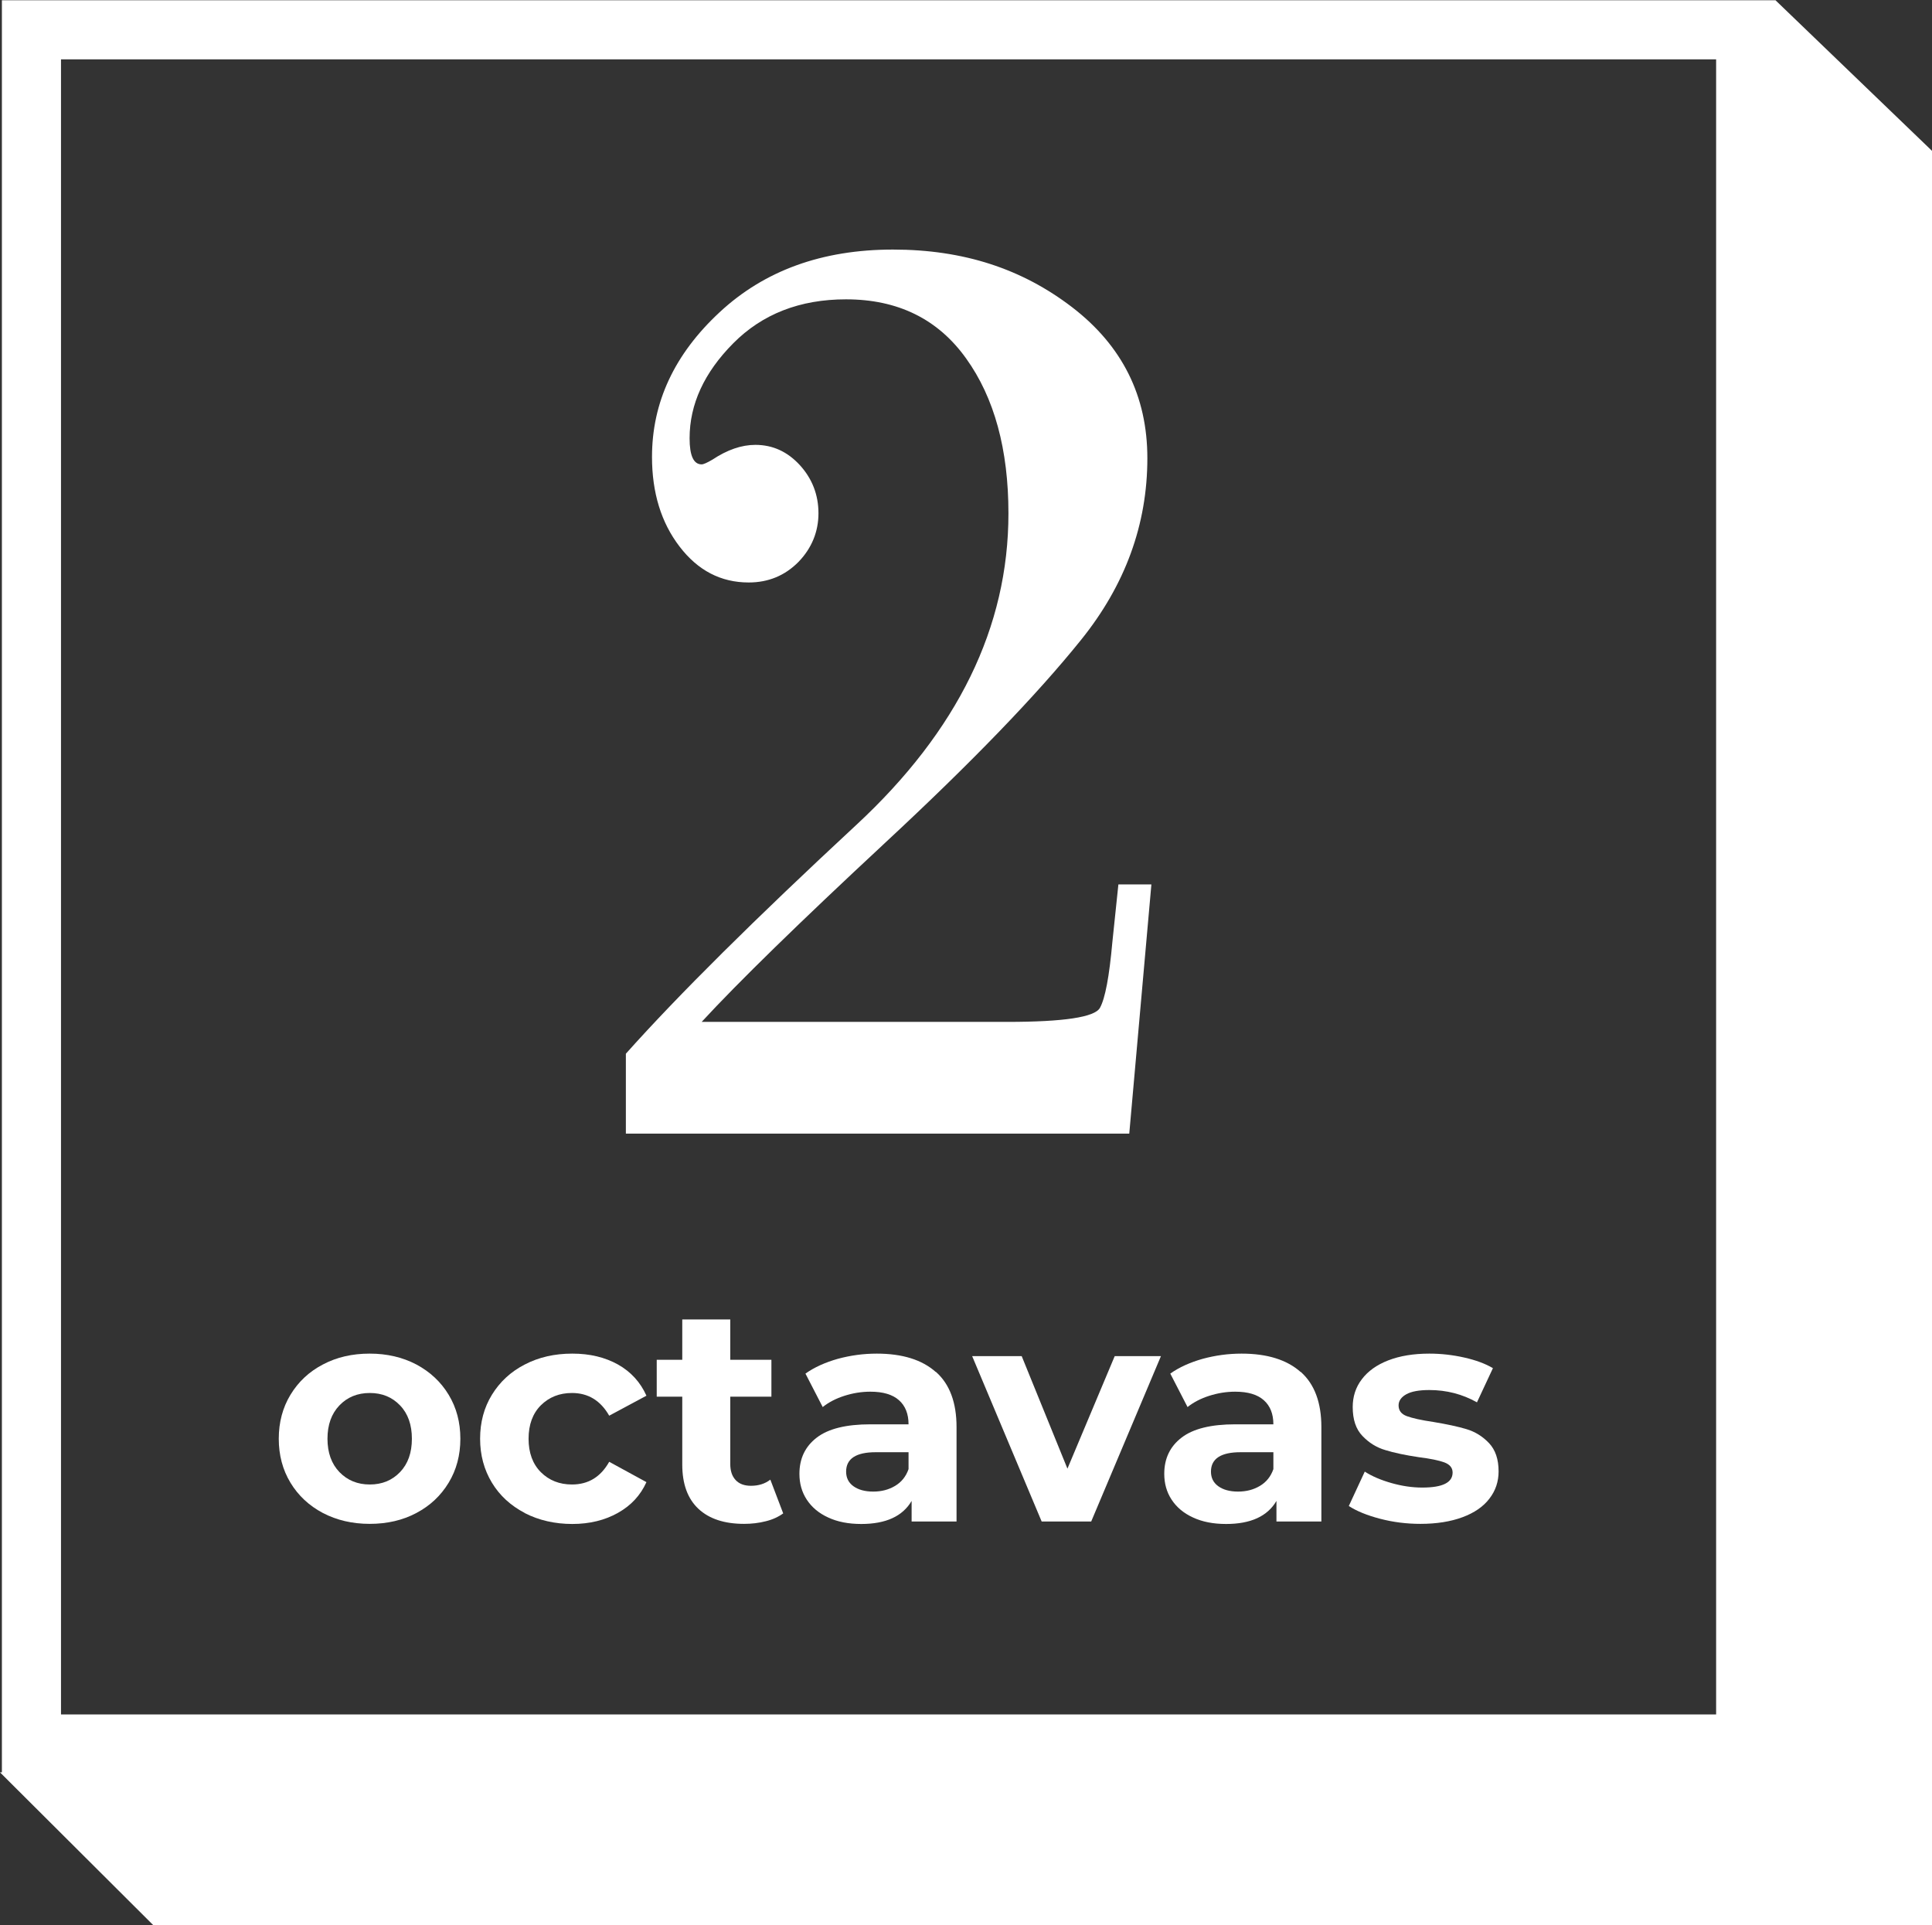<svg xmlns="http://www.w3.org/2000/svg" id="Capa_2" width="163.42" height="162.85" viewBox="0 0 163.42 162.85"><rect x="0" y="0" width="163.42" height="162.85" fill="#333333" stroke="none"/><g id="Capa_1-2"><path d="M97.39,74.83l-1.87,21.06h-42.58v-6.76c4.43-4.96,10.93-11.41,19.5-19.36,8.57-7.95,12.86-16.73,12.86-26.34,0-5.41-1.19-9.78-3.58-13.11-2.38-3.33-5.77-5-10.16-5-3.9,0-7.08,1.24-9.54,3.72-2.46,2.48-3.69,5.16-3.69,8.03,0,1.48.34,2.21,1.02,2.21.15,0,.45-.13.91-.4,1.25-.83,2.46-1.25,3.63-1.25,1.48,0,2.73.58,3.78,1.73,1.04,1.15,1.56,2.51,1.56,4.06s-.57,2.96-1.7,4.12c-1.14,1.15-2.54,1.73-4.2,1.73-2.35,0-4.3-1.01-5.85-3.04-1.55-2.02-2.33-4.55-2.33-7.58,0-4.62,1.9-8.69,5.71-12.23,3.8-3.54,8.69-5.31,14.67-5.31s10.92,1.63,15.16,4.88c4.24,3.26,6.36,7.51,6.36,12.77,0,5.6-1.87,10.73-5.62,15.38-3.75,4.66-9.26,10.37-16.55,17.14-7.29,6.78-12.46,11.83-15.53,15.16h25.83c4.81,0,7.43-.4,7.86-1.19.44-.79.79-2.65,1.05-5.56l.51-4.88h2.78Z" style="fill:#fff;"></path><path d="M27.31,127.98c-1.17-.62-2.08-1.47-2.74-2.56-.66-1.09-.99-2.33-.99-3.72s.33-2.63.99-3.72c.66-1.09,1.57-1.95,2.74-2.56,1.17-.62,2.49-.92,3.96-.92s2.79.31,3.95.92c1.16.62,2.07,1.47,2.73,2.56.66,1.09.99,2.33.99,3.72s-.33,2.63-.99,3.72c-.66,1.09-1.57,1.95-2.73,2.56-1.16.62-2.48.92-3.95.92s-2.79-.31-3.96-.92ZM33.84,124.52c.67-.7,1-1.64,1-2.82s-.33-2.12-1-2.82-1.52-1.05-2.56-1.05-1.9.35-2.57,1.05-1.01,1.64-1.01,2.82.34,2.12,1.01,2.82c.68.7,1.53,1.05,2.57,1.05s1.89-.35,2.56-1.05Z" style="fill:#fff;"></path><path d="M44.39,127.98c-1.19-.62-2.12-1.47-2.78-2.56s-1-2.33-1-3.72.33-2.63,1-3.72c.67-1.09,1.59-1.95,2.78-2.56,1.19-.62,2.53-.92,4.02-.92s2.76.31,3.86.92c1.1.62,1.9,1.5,2.41,2.64l-3.15,1.69c-.73-1.28-1.78-1.92-3.15-1.92-1.06,0-1.93.35-2.63,1.04-.69.69-1.04,1.64-1.04,2.83s.35,2.14,1.04,2.83c.69.69,1.57,1.04,2.63,1.04,1.39,0,2.43-.64,3.15-1.92l3.15,1.72c-.5,1.11-1.3,1.98-2.41,2.6-1.1.62-2.39.94-3.86.94s-2.83-.31-4.02-.92Z" style="fill:#fff;"></path><path d="M66.24,128.02c-.4.29-.89.52-1.47.66-.58.15-1.19.22-1.83.22-1.66,0-2.95-.42-3.86-1.27-.91-.85-1.37-2.1-1.37-3.74v-5.75h-2.16v-3.12h2.16v-3.41h4.06v3.41h3.48v3.12h-3.48v5.69c0,.59.15,1.04.46,1.37.3.32.73.48,1.29.48.64,0,1.19-.17,1.64-.52l1.09,2.86Z" style="fill:#fff;"></path><path d="M79.17,116.05c1.16,1.03,1.74,2.59,1.74,4.67v7.98h-3.8v-1.74c-.76,1.3-2.18,1.95-4.26,1.95-1.08,0-2.01-.18-2.8-.55-.79-.36-1.39-.87-1.81-1.51-.42-.64-.62-1.37-.62-2.18,0-1.3.49-2.32,1.47-3.07.98-.75,2.49-1.12,4.54-1.12h3.22c0-.88-.27-1.56-.81-2.04s-1.34-.72-2.42-.72c-.75,0-1.48.12-2.2.35-.72.23-1.33.55-1.83.95l-1.46-2.83c.76-.54,1.68-.95,2.74-1.25,1.07-.29,2.16-.44,3.29-.44,2.17,0,3.83.52,4.99,1.55ZM75.71,125.69c.54-.32.92-.79,1.14-1.42v-1.43h-2.78c-1.66,0-2.5.55-2.5,1.64,0,.52.2.93.61,1.23.41.3.97.46,1.68.46s1.31-.16,1.85-.48Z" style="fill:#fff;"></path><path d="M98.2,114.71l-5.9,13.99h-4.19l-5.88-13.99h4.19l3.87,9.52,4-9.52h3.9Z" style="fill:#fff;"></path><path d="M110.03,116.05c1.16,1.03,1.74,2.59,1.74,4.67v7.98h-3.8v-1.74c-.76,1.3-2.18,1.95-4.26,1.95-1.08,0-2.01-.18-2.8-.55-.79-.36-1.39-.87-1.81-1.51-.42-.64-.62-1.37-.62-2.18,0-1.3.49-2.32,1.47-3.07.98-.75,2.49-1.12,4.54-1.12h3.22c0-.88-.27-1.56-.81-2.04s-1.34-.72-2.42-.72c-.75,0-1.48.12-2.2.35-.72.23-1.33.55-1.83.95l-1.46-2.83c.76-.54,1.68-.95,2.74-1.25,1.07-.29,2.16-.44,3.29-.44,2.17,0,3.83.52,4.99,1.55ZM106.57,125.69c.54-.32.92-.79,1.14-1.42v-1.43h-2.78c-1.66,0-2.5.55-2.5,1.64,0,.52.2.93.61,1.23.41.3.97.46,1.68.46s1.31-.16,1.85-.48Z" style="fill:#fff;"></path><path d="M116.74,128.47c-1.11-.29-1.99-.65-2.65-1.08l1.35-2.91c.62.4,1.38.72,2.26.97.88.25,1.75.38,2.6.38,1.72,0,2.57-.42,2.57-1.27,0-.4-.23-.68-.7-.86-.47-.17-1.19-.32-2.16-.44-1.14-.17-2.09-.37-2.83-.6-.75-.22-1.39-.62-1.94-1.2-.55-.57-.82-1.39-.82-2.44,0-.88.25-1.67.77-2.35.51-.68,1.26-1.22,2.24-1.6.98-.38,2.14-.57,3.47-.57.99,0,1.97.11,2.95.33.98.22,1.79.52,2.43.9l-1.35,2.89c-1.23-.69-2.57-1.04-4.03-1.04-.87,0-1.52.12-1.95.36-.43.24-.65.56-.65.94,0,.43.23.74.7.91.47.17,1.21.34,2.24.49,1.14.19,2.08.39,2.81.61.73.22,1.36.61,1.9,1.18.54.57.81,1.37.81,2.39,0,.87-.26,1.64-.78,2.31-.52.68-1.28,1.2-2.28,1.57-1,.37-2.18.56-3.55.56-1.16,0-2.3-.14-3.41-.43Z" style="fill:#fff;"></path><path d="M150.16.02H.16v149.9h-.16s12.98,12.94,12.98,12.94h150.44s0-150.1,0-150.1l-13.25-12.75M5.16,5.02h140v140H5.16V5.02Z" style="fill:#fff;"></path></g></svg>